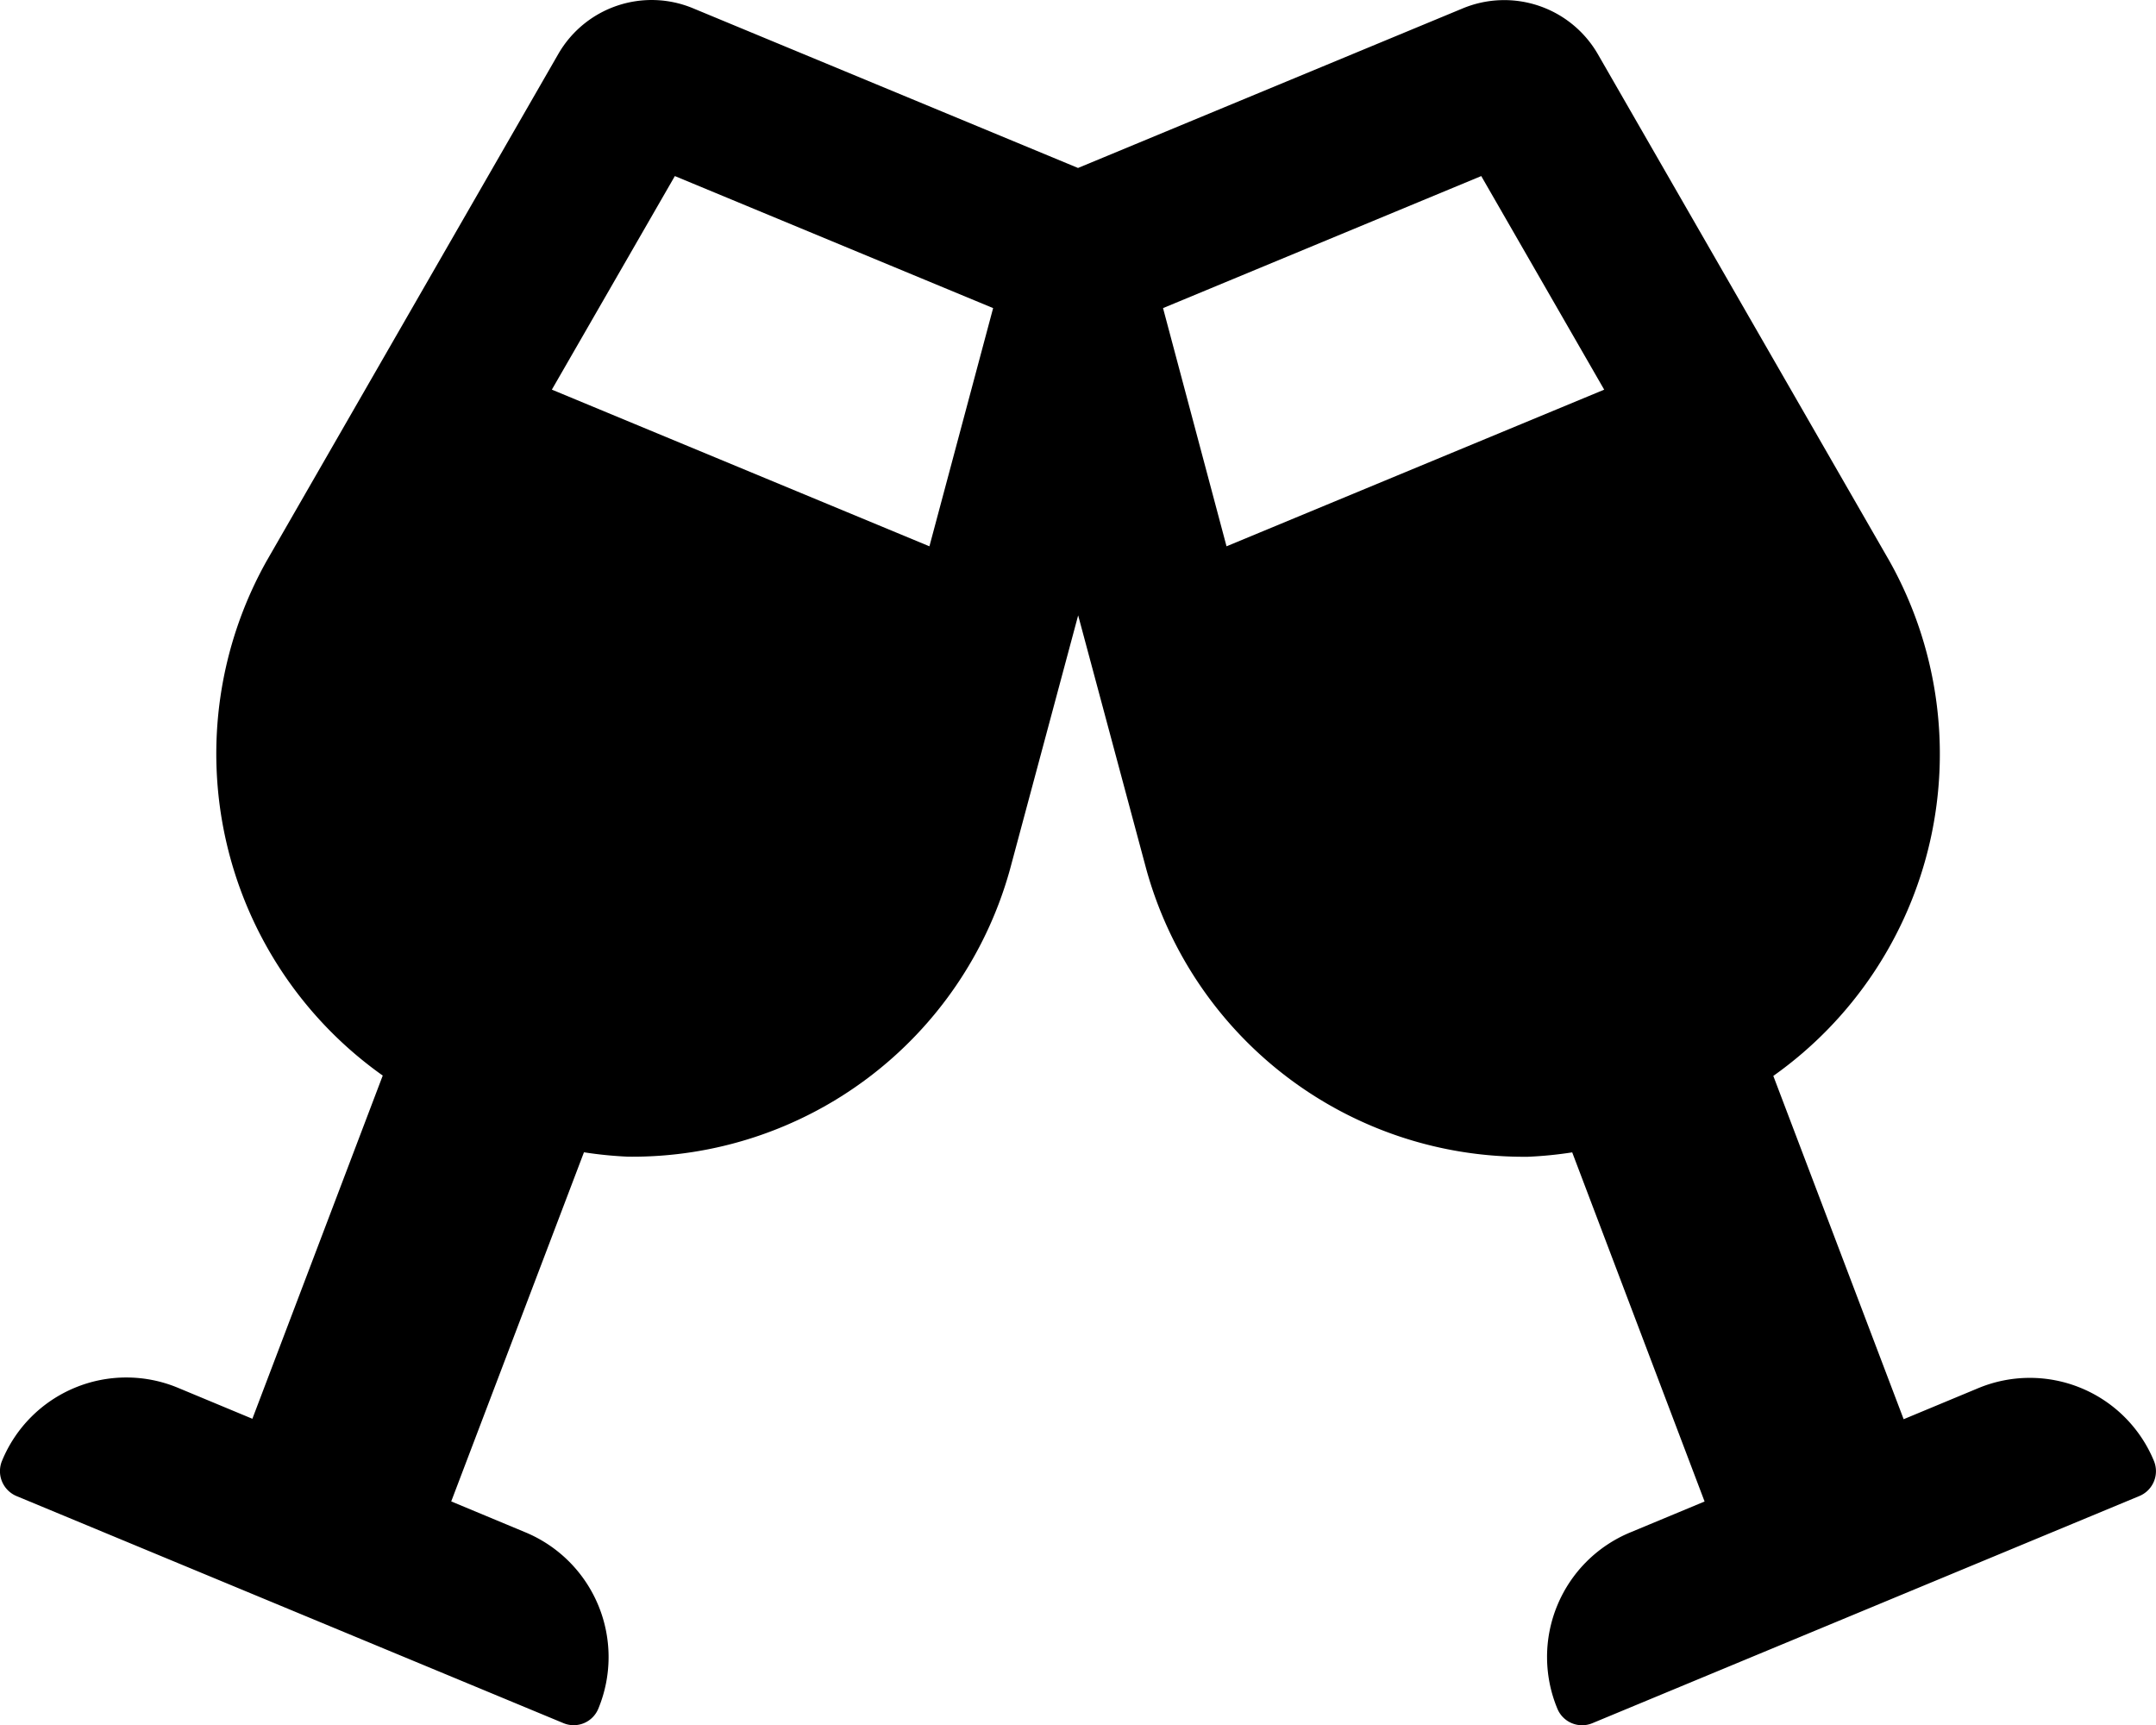 <svg xmlns="http://www.w3.org/2000/svg" width="79.054" height="63.25" viewBox="0 0 79.054 63.25">
  <g id="Grupo_2161" data-name="Grupo 2161" transform="translate(0.204 -696.599)">
    <path id="glass-cheers" d="M78.934,53.448a4.924,4.924,0,0,0-6.448-2.668l-2.73,1.136L64.977,39.33a14.463,14.463,0,0,0,4.261-18.873L58.542,1.867A3.964,3.964,0,0,0,53.6.187L39.483,6.042,25.365.187a3.95,3.95,0,0,0-4.941,1.68L9.728,20.456a14.458,14.458,0,0,0,4.261,18.861L9.209,51.9l-2.73-1.136A4.928,4.928,0,0,0,.032,53.435a.99.99,0,0,0,.531,1.3L20.61,63.057a.976.976,0,0,0,1.285-.531,4.952,4.952,0,0,0-2.668-6.46L16.5,54.93l4.867-12.8a14.641,14.641,0,0,0,1.618.161A14.368,14.368,0,0,0,36.988,31.758l2.5-9.313,2.5,9.313A14.368,14.368,0,0,0,55.985,42.294a14.642,14.642,0,0,0,1.618-.161l4.854,12.8-2.73,1.136a4.942,4.942,0,0,0-2.668,6.46.98.98,0,0,0,1.285.531L78.4,54.732A.986.986,0,0,0,78.934,53.448Zm-44.9-33.535L20.19,14.169,24.7,6.339,36.37,11.18Zm10.894,0L42.6,11.18,54.268,6.339l4.508,7.831Z" transform="translate(-0.159 696.715)"/>
  </g>
</svg>
